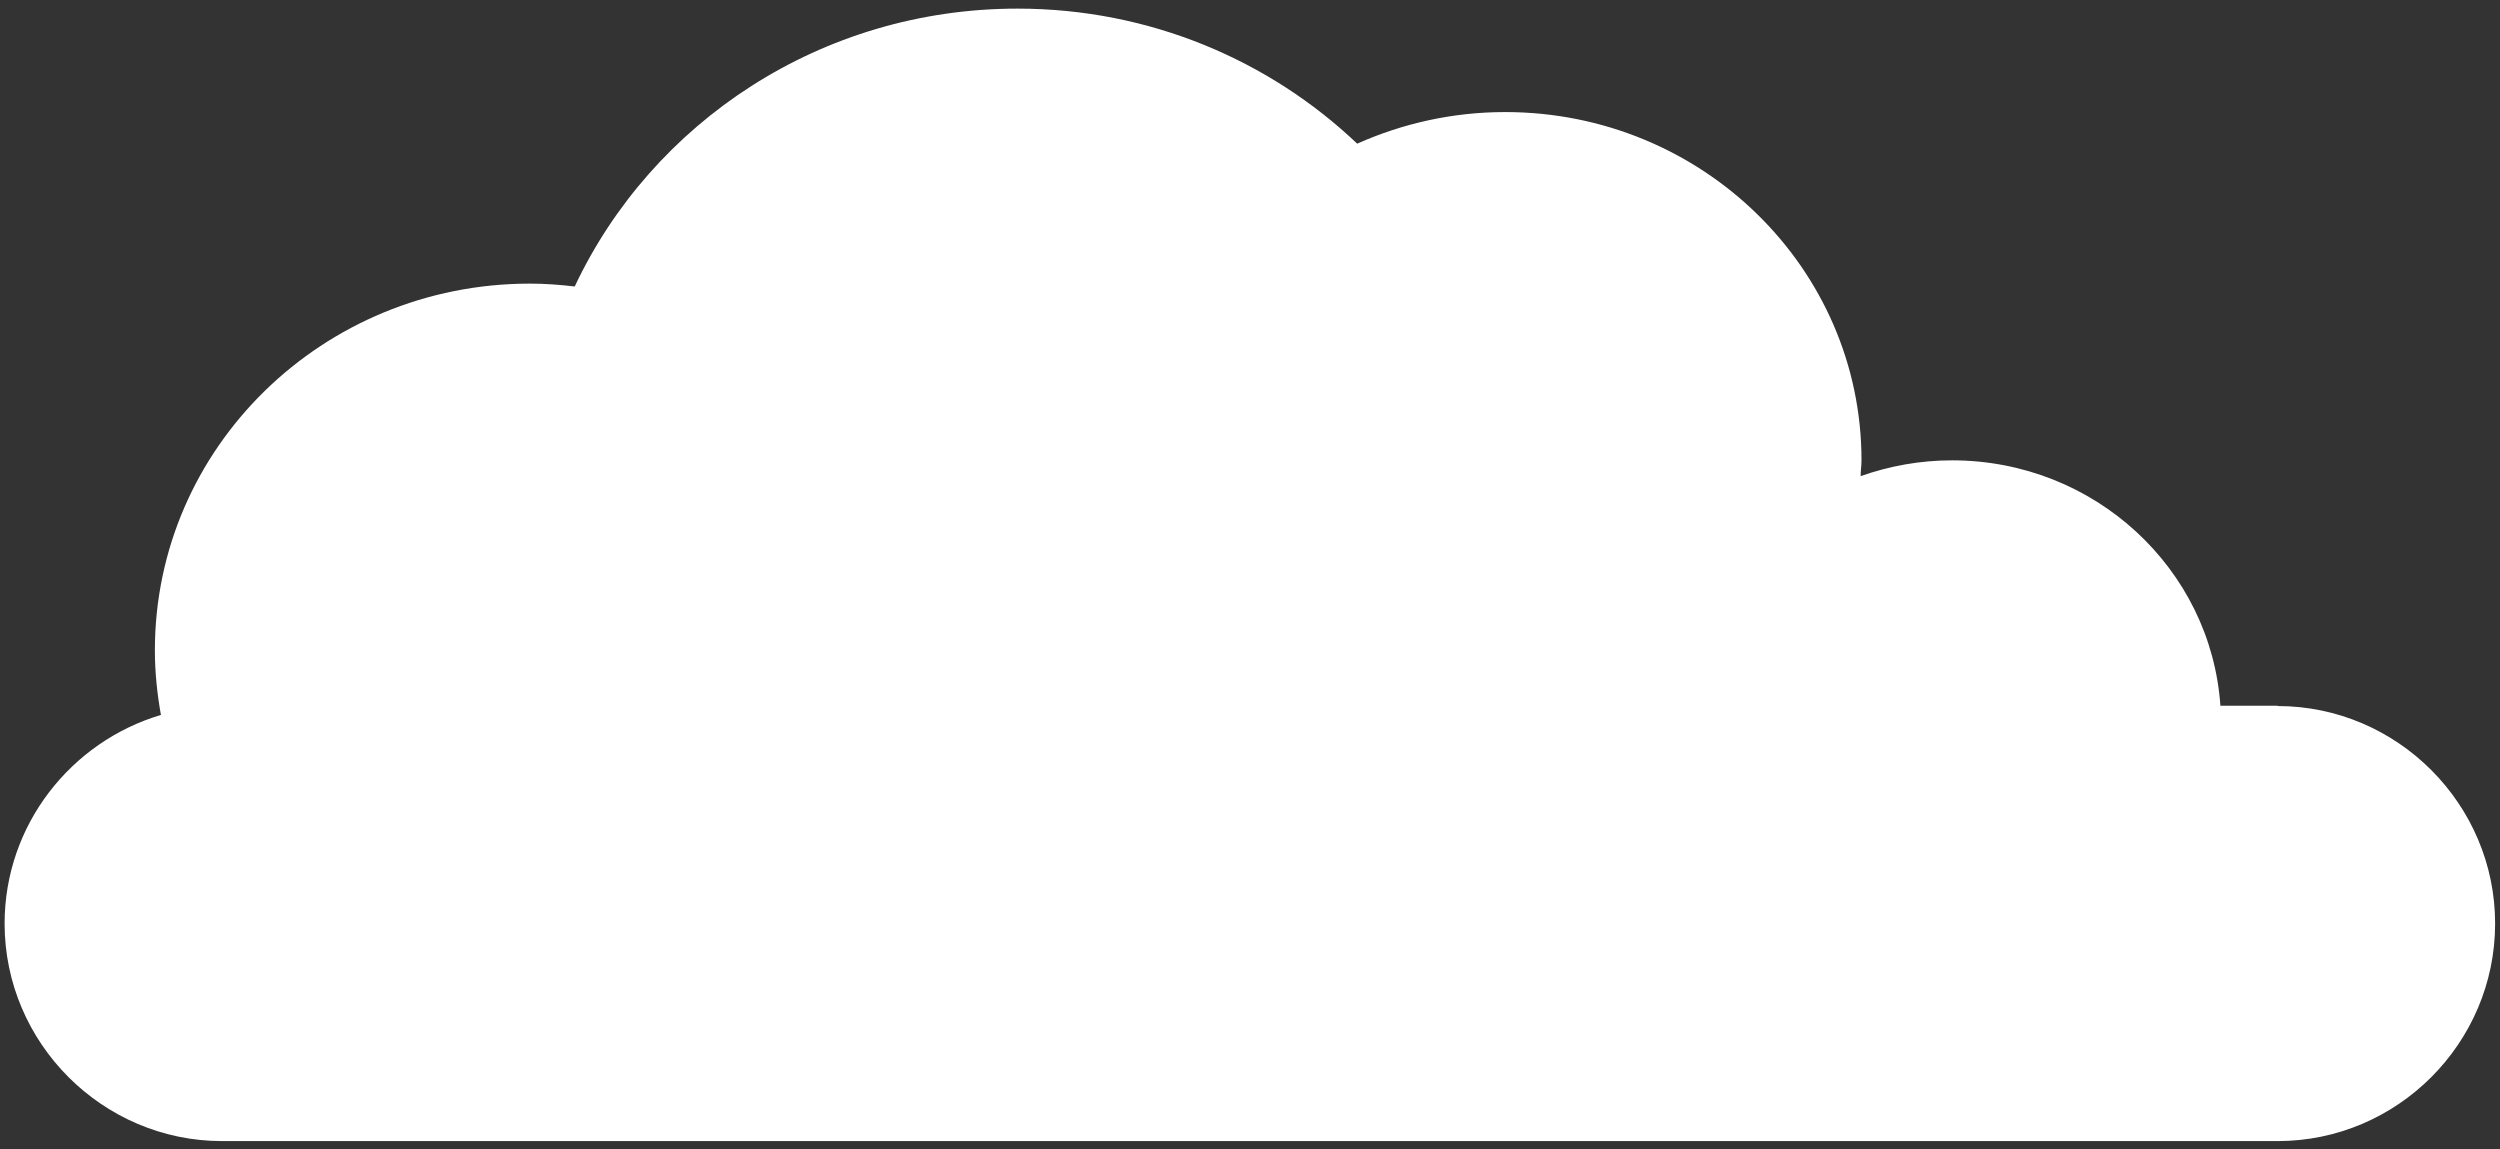 <?xml version="1.0" encoding="UTF-8"?>
<svg id="top_x5F_visual" xmlns="http://www.w3.org/2000/svg" viewBox="0 0 87 40">
  <rect x="0" y="0" width="87" height="40" fill="#333333" stroke="none"/>
  <defs>
    <style>
      .cls-1 {
        fill: #fff;
      }
    </style>
  </defs>
  <path class="cls-1" d="M79.26,24.56h-1.99c-.33-4.77-4.38-8.54-9.34-8.54-1.12,0-2.19.2-3.18.55,0-.18.03-.37.03-.55,0-6.69-5.55-12.12-12.4-12.12-1.84,0-3.58.4-5.15,1.1-3.05-2.9-7.22-4.7-11.82-4.7-6.84,0-12.72,3.96-15.41,9.67-.51-.06-1.03-.1-1.56-.1-7.21,0-13.05,5.71-13.05,12.76,0,.77.08,1.52.21,2.25-3.13.93-5.44,3.83-5.44,7.26,0,4.16,3.41,7.57,7.57,7.57h71.53c4.17,0,7.57-3.41,7.57-7.57s-3.41-7.57-7.57-7.57"/>
</svg>